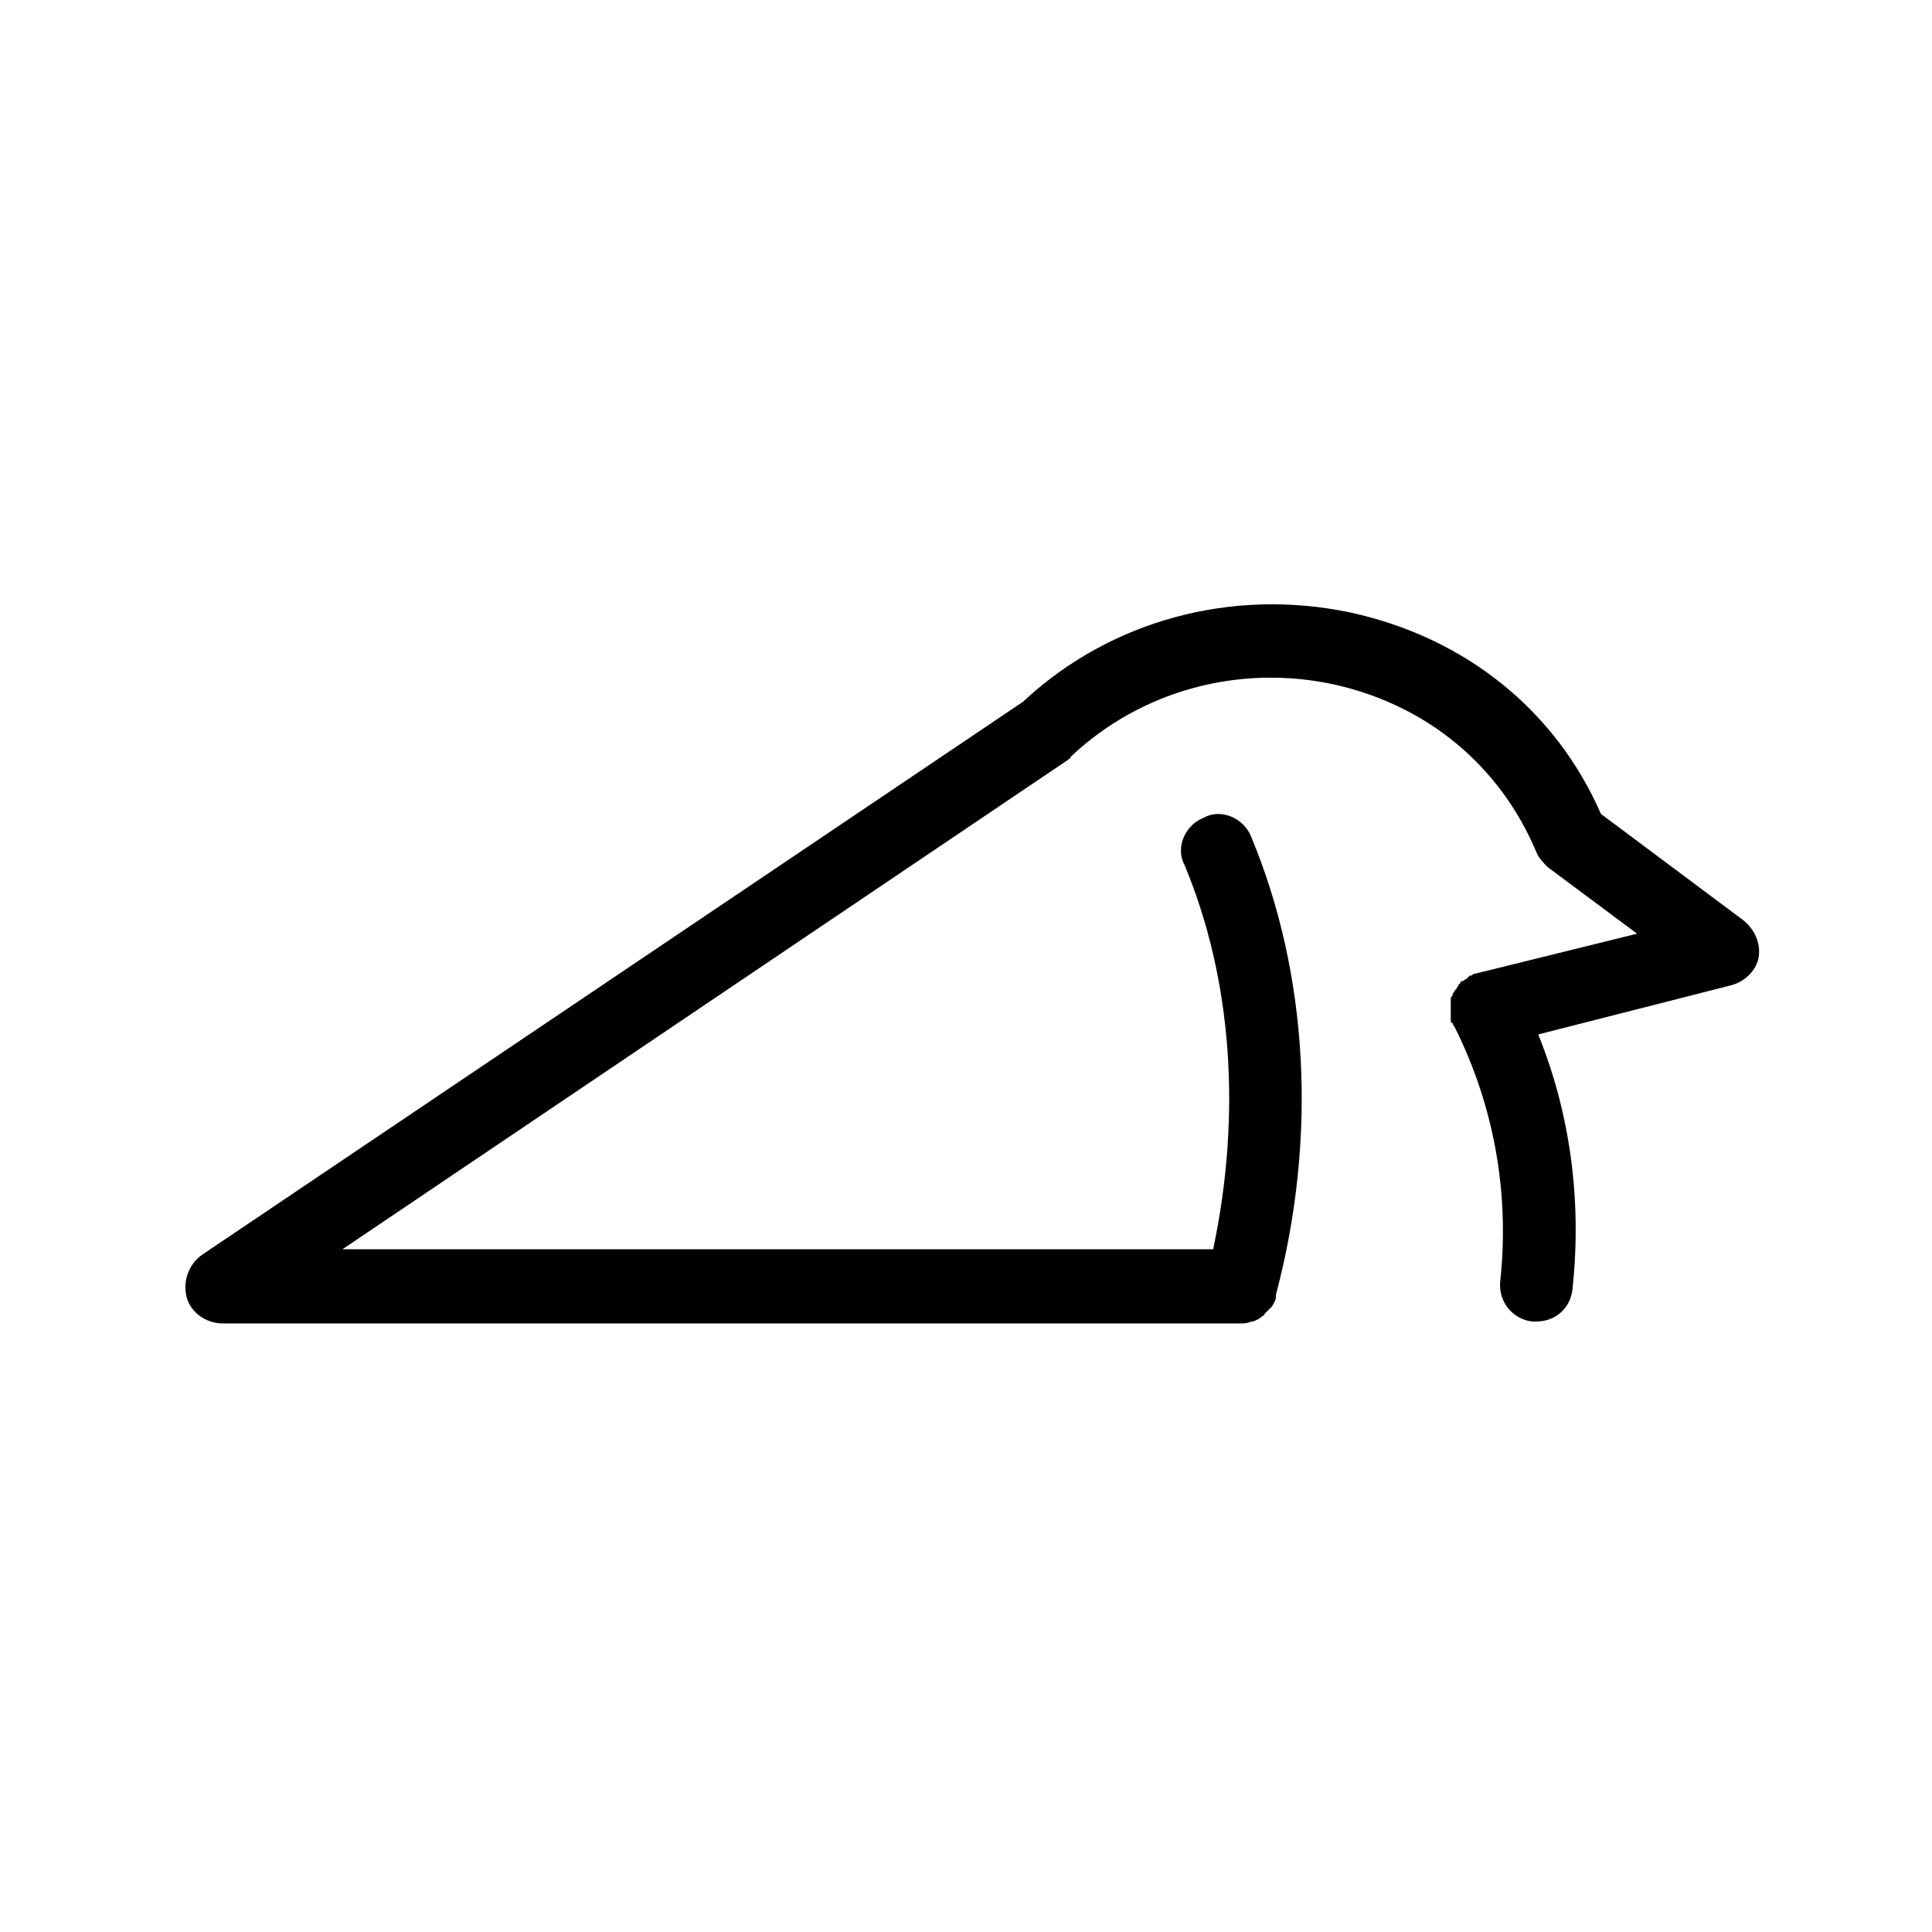 <?xml version="1.0" encoding="UTF-8"?>
<!-- Uploaded to: ICON Repo, www.svgrepo.com, Generator: ICON Repo Mixer Tools -->
<svg fill="#000000" width="800px" height="800px" version="1.1" viewBox="144 144 512 512" xmlns="http://www.w3.org/2000/svg">
 <path d="m606.05 387.91-37.785-28.211c-12.09-27.711-36.273-46.855-66.504-53.402-31.234-6.551-63.477 2.012-86.652 23.676l-217.64 146.61c-3.527 2.519-5.039 7.055-4.031 11.082 1.008 4.031 5.039 7.055 9.574 7.055h269.54c1.008 0 2.016 0 3.023-0.504h0.504c1.008-0.504 1.512-0.504 2.519-1.512 0 0 0.504 0 0.504-0.504 0.504-0.504 1.512-1.512 2.016-2.016 0.504-1.008 1.008-1.512 1.008-2.519v-0.504c11.082-41.816 8.566-85.145-6.551-121.42-2.016-5.039-8.062-7.559-12.594-5.039-5.039 2.016-7.559 8.062-5.039 12.594 12.594 30.23 15.113 66 7.559 101.77l-230.75 0.004 191.95-129.48c0.504-0.504 1.008-0.504 1.008-1.008 18.641-17.633 44.84-24.688 70.031-19.145 24.688 5.543 43.832 21.664 53.402 44.336 0.504 1.512 2.016 3.023 3.023 4.031l23.68 17.633-42.824 10.578c-0.504 0-0.504 0-1.008 0.504-0.504 0-0.504 0-1.008 0.504 0 0-0.504 0.504-0.504 0.504-0.504 0-0.504 0.504-1.008 0.504s-0.504 0.504-0.504 0.504l-0.504 0.504c0 0.504-0.504 0.504-0.504 1.008l-0.504 0.504c0 0.504-0.504 0.504-0.504 1.008 0 0.504-0.504 0.504-0.504 1.008v1.008 1.008 1.008 1.008 1.008 1.008s0 0.504 0.504 0.504c0 0.504 0.504 1.008 0.504 1.008 10.578 21.16 14.609 44.336 12.09 67.512-0.504 5.543 3.527 10.078 8.566 10.578h1.008c5.039 0 9.07-3.527 9.574-8.566 2.519-23.176-0.504-46.352-9.07-67.512l51.387-13.098c3.527-1.008 6.551-4.031 7.055-7.559 0.5-3.523-1.012-7.051-4.035-9.57z"/>
</svg>